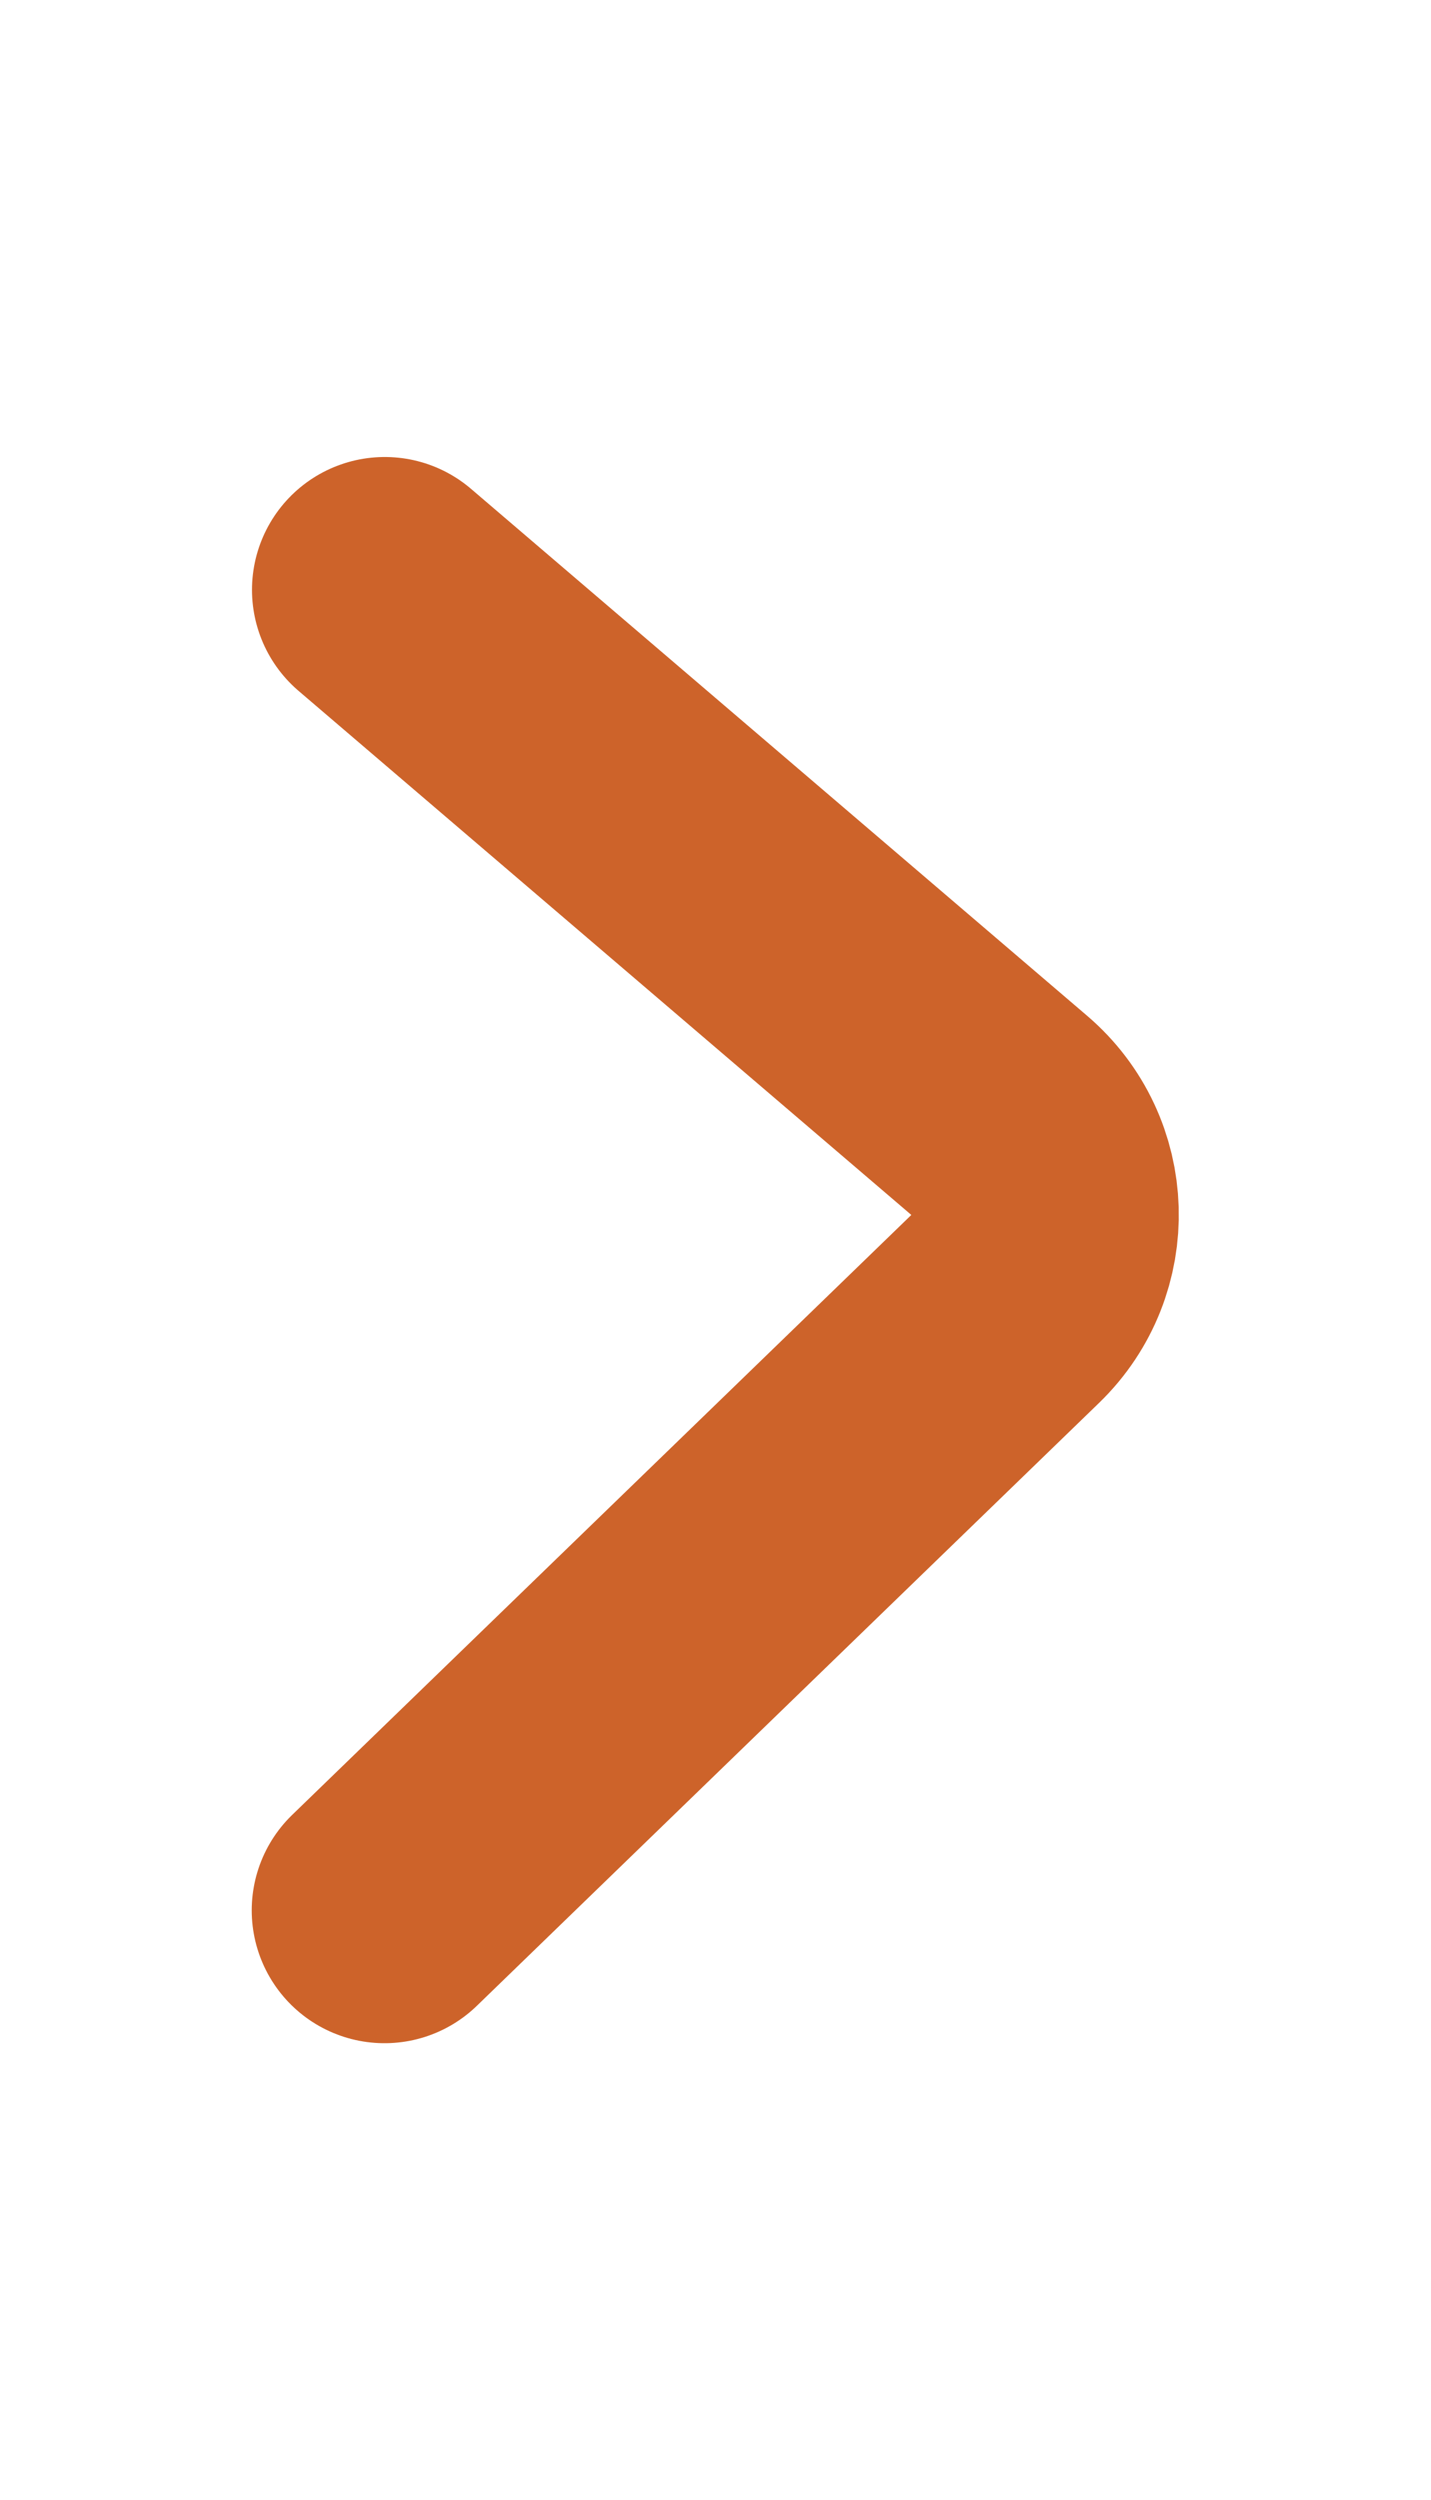 <?xml version="1.0" encoding="UTF-8"?><svg id="Layer_1" xmlns="http://www.w3.org/2000/svg" width="53.89" height="94.09" viewBox="0 0 53.89 94.09"><defs><style>.cls-1{fill:none;stroke:#cd632a;stroke-linecap:round;stroke-linejoin:round;stroke-width:10px;}</style></defs><path class="cls-1" d="M14.49,22.2l23.2,19.83c2.18,1.86,2.28,5.19.22,7.18l-23.43,22.69"/></svg>